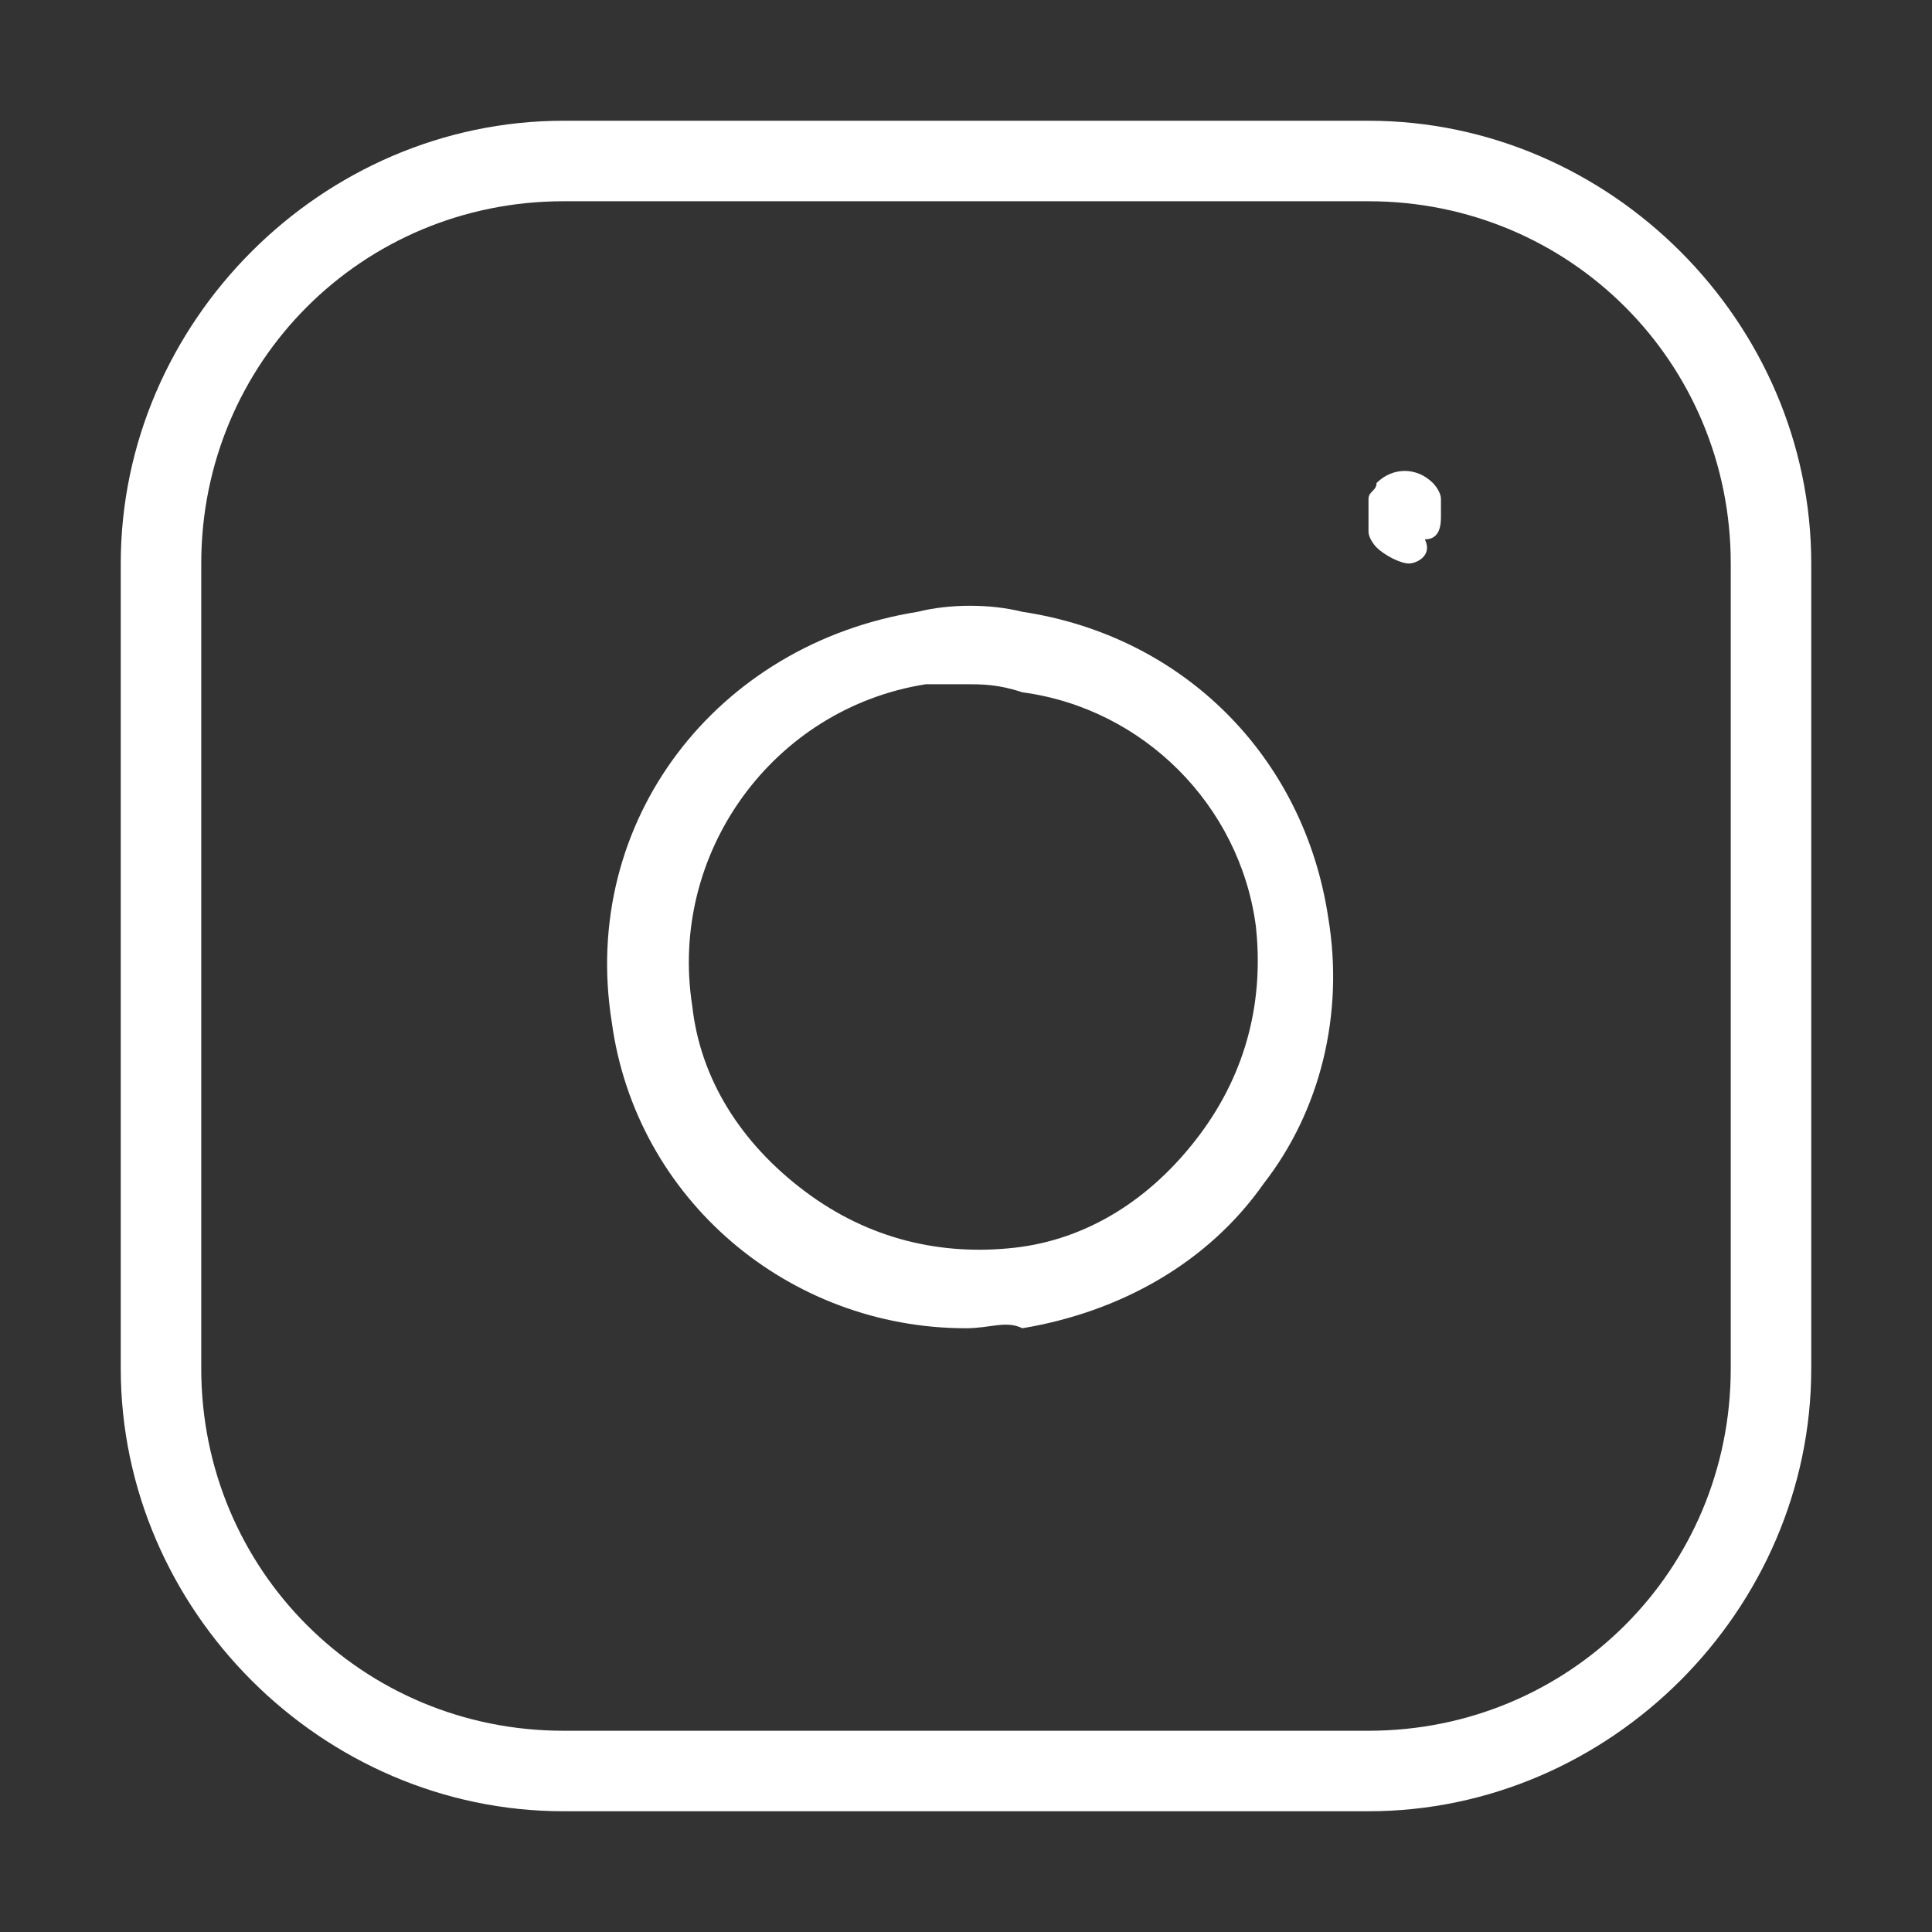 <?xml version="1.0" standalone="no"?><!DOCTYPE svg PUBLIC "-//W3C//DTD SVG 1.1//EN" "http://www.w3.org/Graphics/SVG/1.1/DTD/svg11.dtd"><svg t="1609134126382" class="icon" viewBox="0 0 1024 1024" version="1.1" xmlns="http://www.w3.org/2000/svg" p-id="8175" width="51" height="51" xmlns:xlink="http://www.w3.org/1999/xlink"><rect x="0" y="0" width="1024" height="1024" fill="#333333" stroke="none"/><defs><style type="text/css"></style></defs><path d="M725.333 960H298.667c-128 0-234.667-106.667-234.667-234.667V298.667C64 170.667 170.667 64 298.667 64h426.667c128 0 234.667 106.667 234.667 234.667v426.667c0 128-106.667 234.667-234.667 234.667zM298.667 106.667c-106.667 0-192 85.333-192 192v426.667c0 106.667 85.333 192 192 192h426.667c106.667 0 192-85.333 192-192V298.667c0-106.667-85.333-192-192-192H298.667z" p-id="8176" fill="#ffffff"></path><path d="M512 704c-93.867 0-174.933-68.267-187.733-162.133-17.067-106.667 55.467-200.533 162.133-217.6 17.067-4.267 38.4-4.267 55.467 0 85.333 12.8 149.333 76.8 162.133 162.133 8.533 51.2-4.267 102.4-34.133 140.8-29.867 42.667-76.8 68.267-128 76.8-8.533-4.267-17.067 0-29.867 0z m0-341.333h-21.333c-81.067 12.8-136.533 89.6-123.733 170.667 4.267 38.4 25.6 72.533 59.733 98.133 34.133 25.6 72.533 34.133 110.933 29.867 38.4-4.267 72.533-25.6 98.133-59.733s34.133-72.533 29.867-110.933c-8.533-64-59.733-115.2-123.733-123.733-12.8-4.267-21.333-4.267-29.867-4.267zM746.667 298.667c-4.267 0-12.8-4.267-17.067-8.533 0 0-4.267-4.267-4.267-8.533v-8.533-8.533c0-4.267 4.267-4.267 4.267-8.533 8.533-8.533 21.333-8.533 29.867 0 0 0 4.267 4.267 4.267 8.533v8.533c0 4.267 0 12.8-8.533 12.8 4.267 8.533-4.267 12.8-8.533 12.8z" p-id="8177" fill="#ffffff"></path></svg>